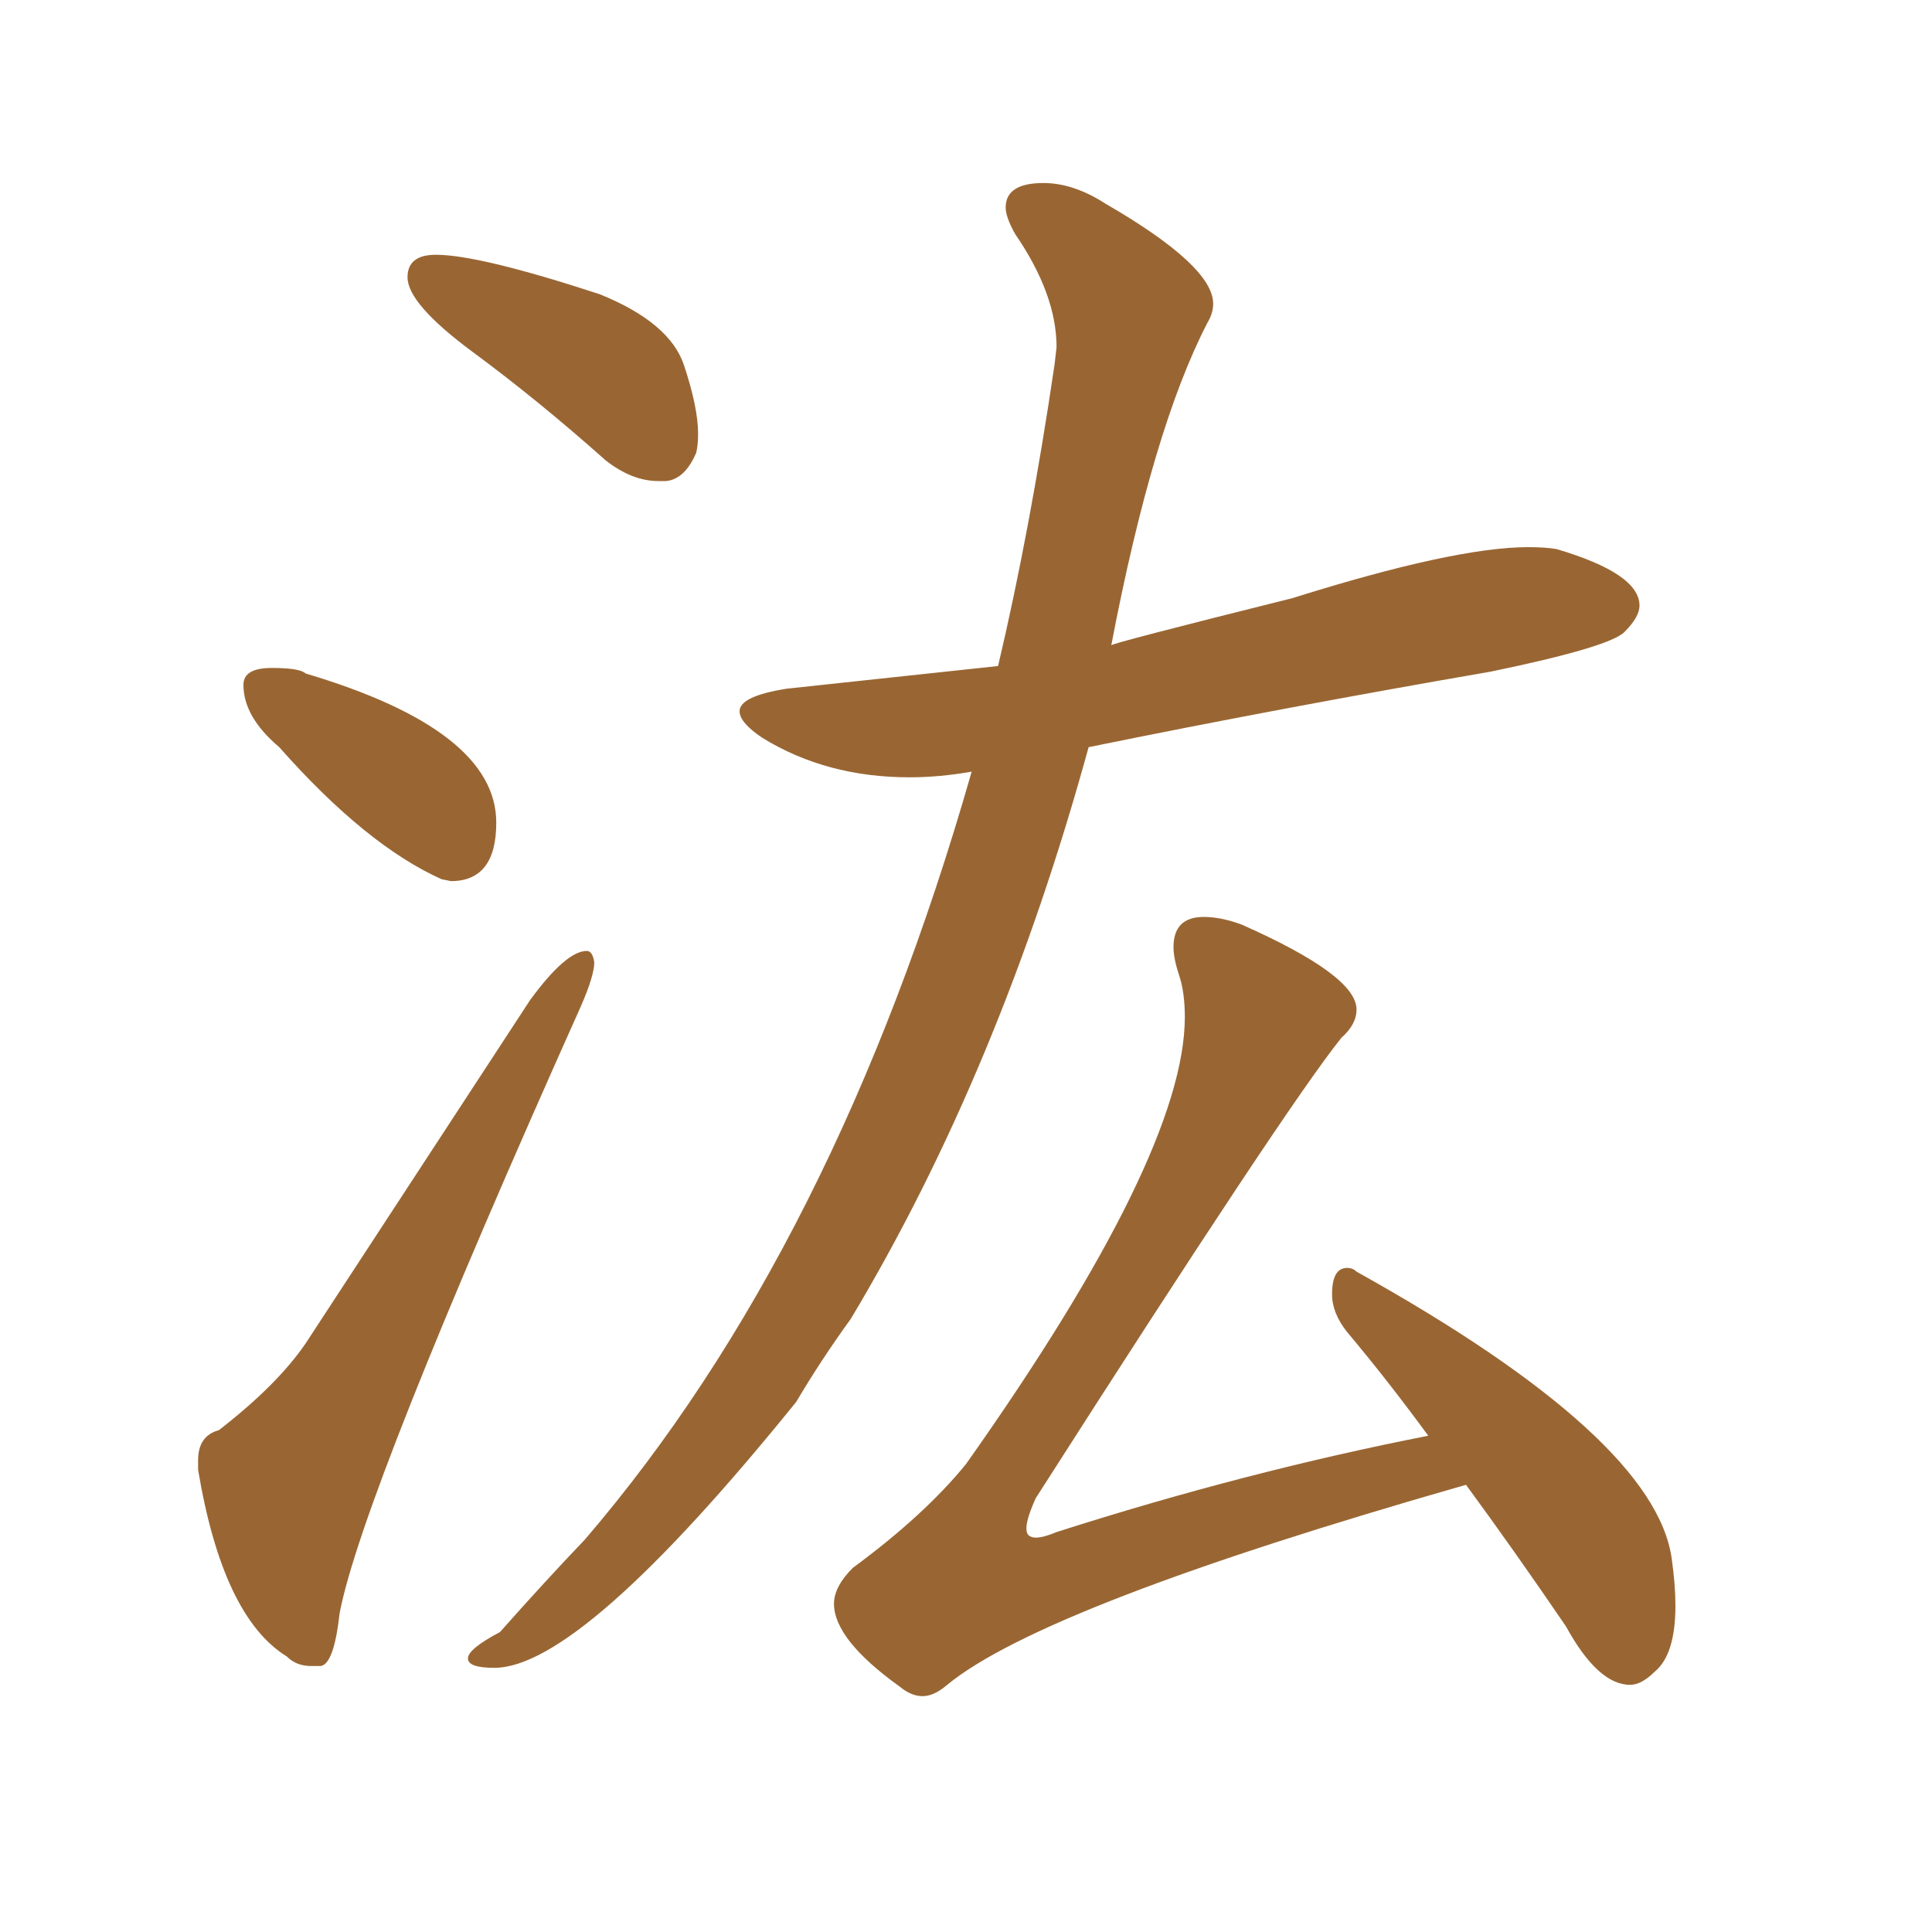 <svg xmlns="http://www.w3.org/2000/svg" xmlns:xlink="http://www.w3.org/1999/xlink" width="150" height="150"><path fill="#996633" padding="10" d="M38.38 129.49L38.38 129.49Q45.12 129.49 61.82 108.84L61.82 108.84Q63.72 105.62 66.06 102.39L66.06 102.39Q77.64 83.06 84.52 58.01L84.52 58.01Q99.61 54.93 115.72 52.15L115.72 52.15Q124.95 50.24 126.12 49.07Q127.29 47.90 127.29 47.02L127.29 47.02Q127.29 44.53 120.85 42.63L120.85 42.63Q119.97 42.48 118.65 42.48L118.65 42.48Q112.94 42.48 100.34 46.44L100.34 46.44Q86.28 49.95 86.28 50.10L86.28 50.10Q89.50 33.25 93.75 25.05L93.75 25.05Q94.19 24.32 94.19 23.58L94.19 23.58Q94.19 20.65 85.84 15.82L85.84 15.82Q83.35 14.21 81.01 14.21L81.01 14.21Q78.08 14.21 78.08 16.11L78.08 16.11Q78.08 16.85 78.81 18.16L78.81 18.16Q82.03 22.85 82.03 26.95L82.03 26.95L81.88 28.27Q79.98 41.16 77.49 51.71L77.49 51.71L61.08 53.47Q57.42 54.05 57.42 55.22L57.42 55.22Q57.42 56.10 59.18 57.28L59.18 57.28Q64.16 60.35 70.61 60.35L70.61 60.35Q72.95 60.35 75.44 59.91L75.44 59.91Q64.89 96.83 45.41 119.53L45.41 119.53Q42.33 122.75 38.82 126.71L38.82 126.71Q36.33 128.03 36.33 128.76L36.33 128.76Q36.33 129.49 38.38 129.49ZM71.63 131.69L71.63 131.69Q72.51 131.69 73.54 130.81L73.54 130.81Q81.01 124.66 113.82 115.28L113.82 115.28Q117.48 120.26 121.58 126.27L121.58 126.27Q124.07 130.81 126.56 130.81L126.56 130.81Q127.44 130.81 128.47 129.79L128.47 129.79Q130.08 128.47 130.08 124.66L130.08 124.66Q130.08 123.05 129.79 121.00L129.79 121.00Q128.47 111.62 105.32 98.73L105.32 98.73Q105.03 98.44 104.59 98.44L104.59 98.44Q103.42 98.44 103.42 100.49L103.42 100.49Q103.42 101.95 104.59 103.42L104.59 103.42Q107.67 107.08 110.89 111.47L110.89 111.47Q96.68 114.26 82.03 118.95L82.03 118.95Q81.01 119.38 80.42 119.38L80.42 119.38Q80.13 119.38 79.91 119.24Q79.69 119.09 79.69 118.65L79.69 118.65Q79.69 117.92 80.42 116.31L80.42 116.31Q99.90 85.84 104.15 80.57L104.15 80.57Q105.32 79.54 105.32 78.37L105.32 78.37Q105.32 75.73 96.39 71.78L96.39 71.78Q94.78 71.19 93.46 71.19L93.46 71.19Q91.11 71.19 91.11 73.54L91.11 73.54Q91.11 74.41 91.55 75.73Q91.99 77.05 91.99 78.96L91.99 78.96Q91.99 89.65 75 113.67L75 113.67Q71.78 117.63 66.21 121.73L66.21 121.73Q64.75 123.19 64.75 124.51L64.75 124.51Q64.75 127.29 69.87 130.96L69.87 130.96Q70.75 131.69 71.63 131.69ZM51.12 37.35L51.71 37.35Q53.17 37.21 54.05 35.16L54.05 35.16Q54.20 34.57 54.20 33.69L54.20 33.69Q54.20 31.64 53.10 28.34Q52.00 25.05 46.58 22.85L46.58 22.85Q37.21 19.78 33.84 19.78L33.84 19.78Q31.64 19.78 31.64 21.53L31.64 21.53Q31.64 23.58 36.69 27.32Q41.75 31.05 47.02 35.74L47.02 35.74Q49.07 37.35 51.12 37.35L51.12 37.35ZM34.28 68.26L35.01 68.41Q38.53 68.41 38.53 63.87L38.53 63.87Q38.53 56.69 23.73 52.29L23.73 52.29Q23.29 51.86 21.09 51.86L21.09 51.86Q18.90 51.86 18.90 53.17L18.90 53.17Q18.90 55.66 21.68 58.01L21.68 58.01Q28.42 65.63 34.28 68.26L34.28 68.26ZM24.17 129.35L24.90 129.35Q25.93 129.20 26.37 125.24L26.37 125.24Q28.13 116.02 45.12 78.08L45.12 78.08Q46.14 75.73 46.14 74.71L46.14 74.71Q46.00 73.83 45.56 73.83L45.56 73.83Q43.95 73.83 41.16 77.64L41.16 77.64L23.73 104.30Q21.53 107.52 16.99 111.04L16.99 111.04Q15.38 111.47 15.38 113.38L15.38 113.38L15.38 114.11Q17.29 125.54 22.27 128.61L22.27 128.61Q23.00 129.35 24.17 129.35L24.17 129.35Z"/></svg>